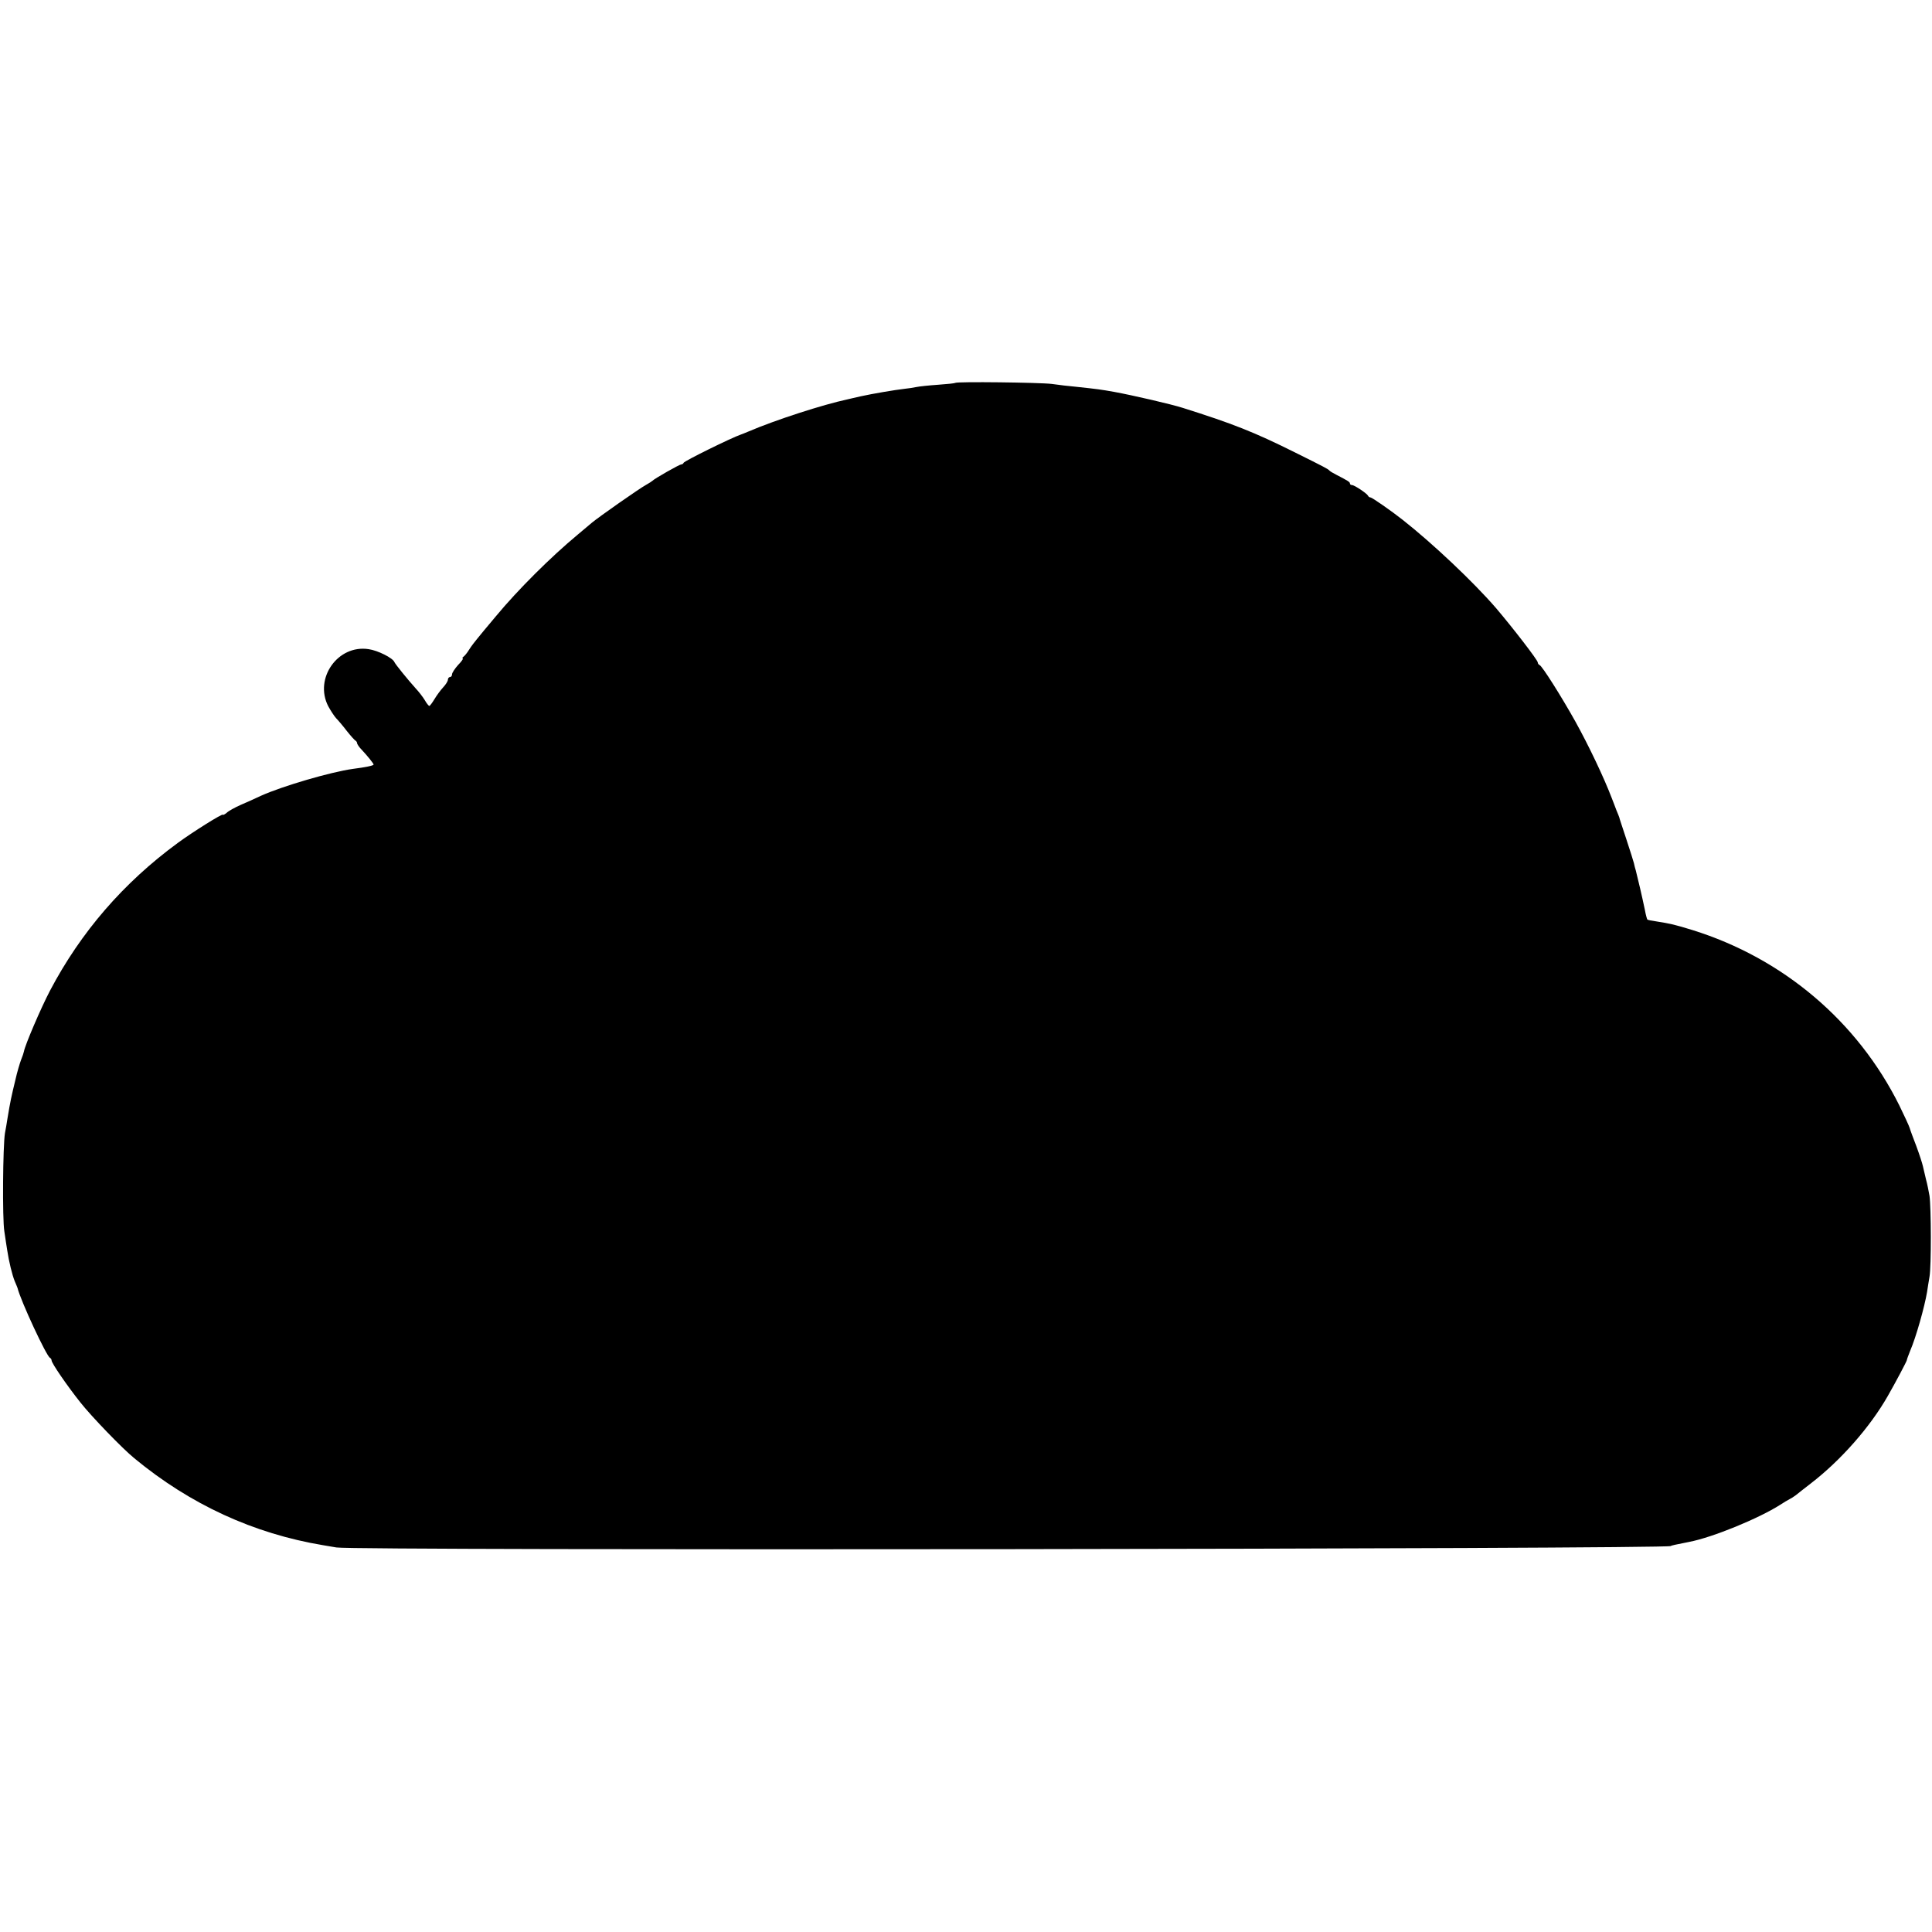 <?xml version="1.0" standalone="no"?>
<!DOCTYPE svg PUBLIC "-//W3C//DTD SVG 20010904//EN"
 "http://www.w3.org/TR/2001/REC-SVG-20010904/DTD/svg10.dtd">
<svg version="1.0" xmlns="http://www.w3.org/2000/svg"
 width="936pt" height="936pt" viewBox="0 0 936 936"
 preserveAspectRatio="xMidYMid meet">
<g transform="translate(0,936) scale(0.1,-0.1)"
fill="#000000" stroke="none">
<path d="M4628 7505 c-2 -2 -39 -6 -83 -9 -44 -3 -91 -8 -105 -11 -14 -3 -41
-7 -60 -9 -44 -5 -151 -23 -210 -36 -25 -6 -54 -12 -65 -15 -117 -25 -347 -99
-480 -156 -16 -7 -32 -13 -35 -14 -47 -16 -274 -128 -278 -137 -2 -5 -7 -8
-12 -8 -8 0 -130 -69 -140 -80 -3 -3 -16 -11 -30 -19 -33 -18 -227 -154 -262
-183 -15 -13 -46 -39 -69 -58 -130 -108 -289 -266 -396 -395 -42 -49 -83 -100
-93 -112 -10 -12 -27 -34 -37 -50 -9 -15 -22 -31 -28 -35 -5 -4 -7 -8 -3 -8 4
0 -6 -15 -23 -32 -16 -18 -29 -38 -29 -45 0 -7 -4 -13 -10 -13 -5 0 -10 -6
-10 -13 0 -7 -10 -23 -23 -37 -13 -14 -32 -40 -42 -57 -11 -18 -22 -33 -25
-33 -3 0 -13 12 -22 28 -9 15 -29 41 -45 58 -37 41 -97 115 -102 126 -7 20
-81 57 -125 63 -149 23 -265 -141 -196 -276 12 -22 29 -48 38 -58 9 -9 33 -37
52 -62 19 -24 38 -45 42 -47 4 -2 8 -8 8 -12 0 -5 10 -20 23 -33 28 -30 57
-66 57 -71 0 -5 -37 -13 -100 -21 -108 -15 -340 -83 -445 -130 -27 -13 -72
-33 -100 -45 -27 -12 -58 -29 -67 -38 -10 -8 -18 -12 -18 -9 0 8 -147 -84
-219 -137 -263 -193 -469 -431 -619 -716 -44 -84 -121 -264 -126 -294 -1 -6
-7 -24 -14 -41 -6 -16 -19 -59 -27 -95 -20 -83 -25 -105 -39 -190 -3 -19 -8
-51 -12 -70 -10 -62 -13 -413 -3 -475 5 -33 11 -75 14 -92 8 -54 24 -119 36
-149 7 -16 13 -31 14 -34 15 -62 141 -332 157 -338 4 -2 8 -8 8 -13 0 -13 74
-121 140 -204 51 -65 204 -224 261 -270 271 -224 578 -365 914 -421 17 -3 46
-8 65 -11 86 -16 6465 -8 6465 7 0 2 22 7 89 20 114 22 338 114 441 180 17 11
37 23 45 27 8 4 21 12 30 19 8 7 42 33 74 58 144 111 286 272 372 423 39 68
91 167 92 173 0 3 7 23 16 45 29 67 70 214 82 285 3 19 8 53 12 75 9 50 8 336
0 391 -4 23 -11 59 -17 80 -5 22 -12 50 -15 64 -3 14 -17 57 -31 95 -15 39
-30 79 -33 90 -3 10 -26 60 -50 109 -203 408 -563 713 -1002 850 -88 27 -106
31 -175 42 -22 3 -42 7 -44 9 -2 3 -8 24 -12 47 -16 76 -32 143 -44 191 -3 9
-7 25 -9 35 -2 9 -19 62 -37 117 -18 55 -34 102 -34 105 -1 3 -7 19 -14 35 -6
17 -17 44 -23 60 -37 97 -110 251 -176 370 -67 120 -161 269 -173 273 -5 2 -9
8 -9 13 0 11 -122 169 -203 264 -110 127 -307 313 -452 427 -53 42 -148 108
-155 108 -4 0 -10 3 -12 8 -5 11 -66 52 -78 52 -5 0 -10 3 -10 8 0 7 -10 13
-66 42 -16 8 -31 17 -34 21 -6 7 -29 19 -162 85 -202 101 -307 142 -548 218
-56 18 -243 61 -330 77 -67 12 -82 14 -185 25 -33 3 -87 9 -120 14 -57 7 -460
12 -467 5z"/>
</g>
</svg>
